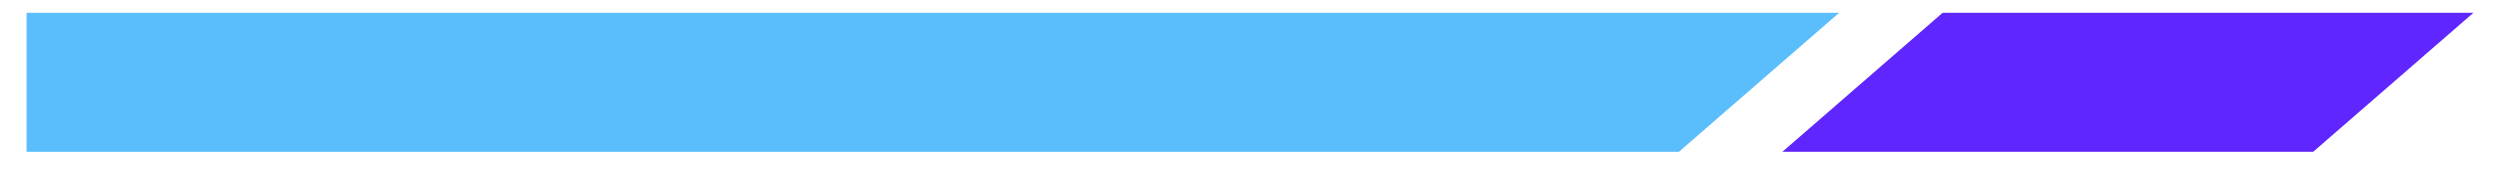 <svg xmlns="http://www.w3.org/2000/svg" width="84" height="6" viewBox="0 0 84 6" fill="none"><path d="M0.893 0.43H61.795L56.411 5.1H0.893V0.43Z" fill="#5ABDFC"></path><path d="M65.272 0.43H83.107L77.723 5.1H59.888L65.272 0.43Z" fill="#5F26FF"></path></svg>